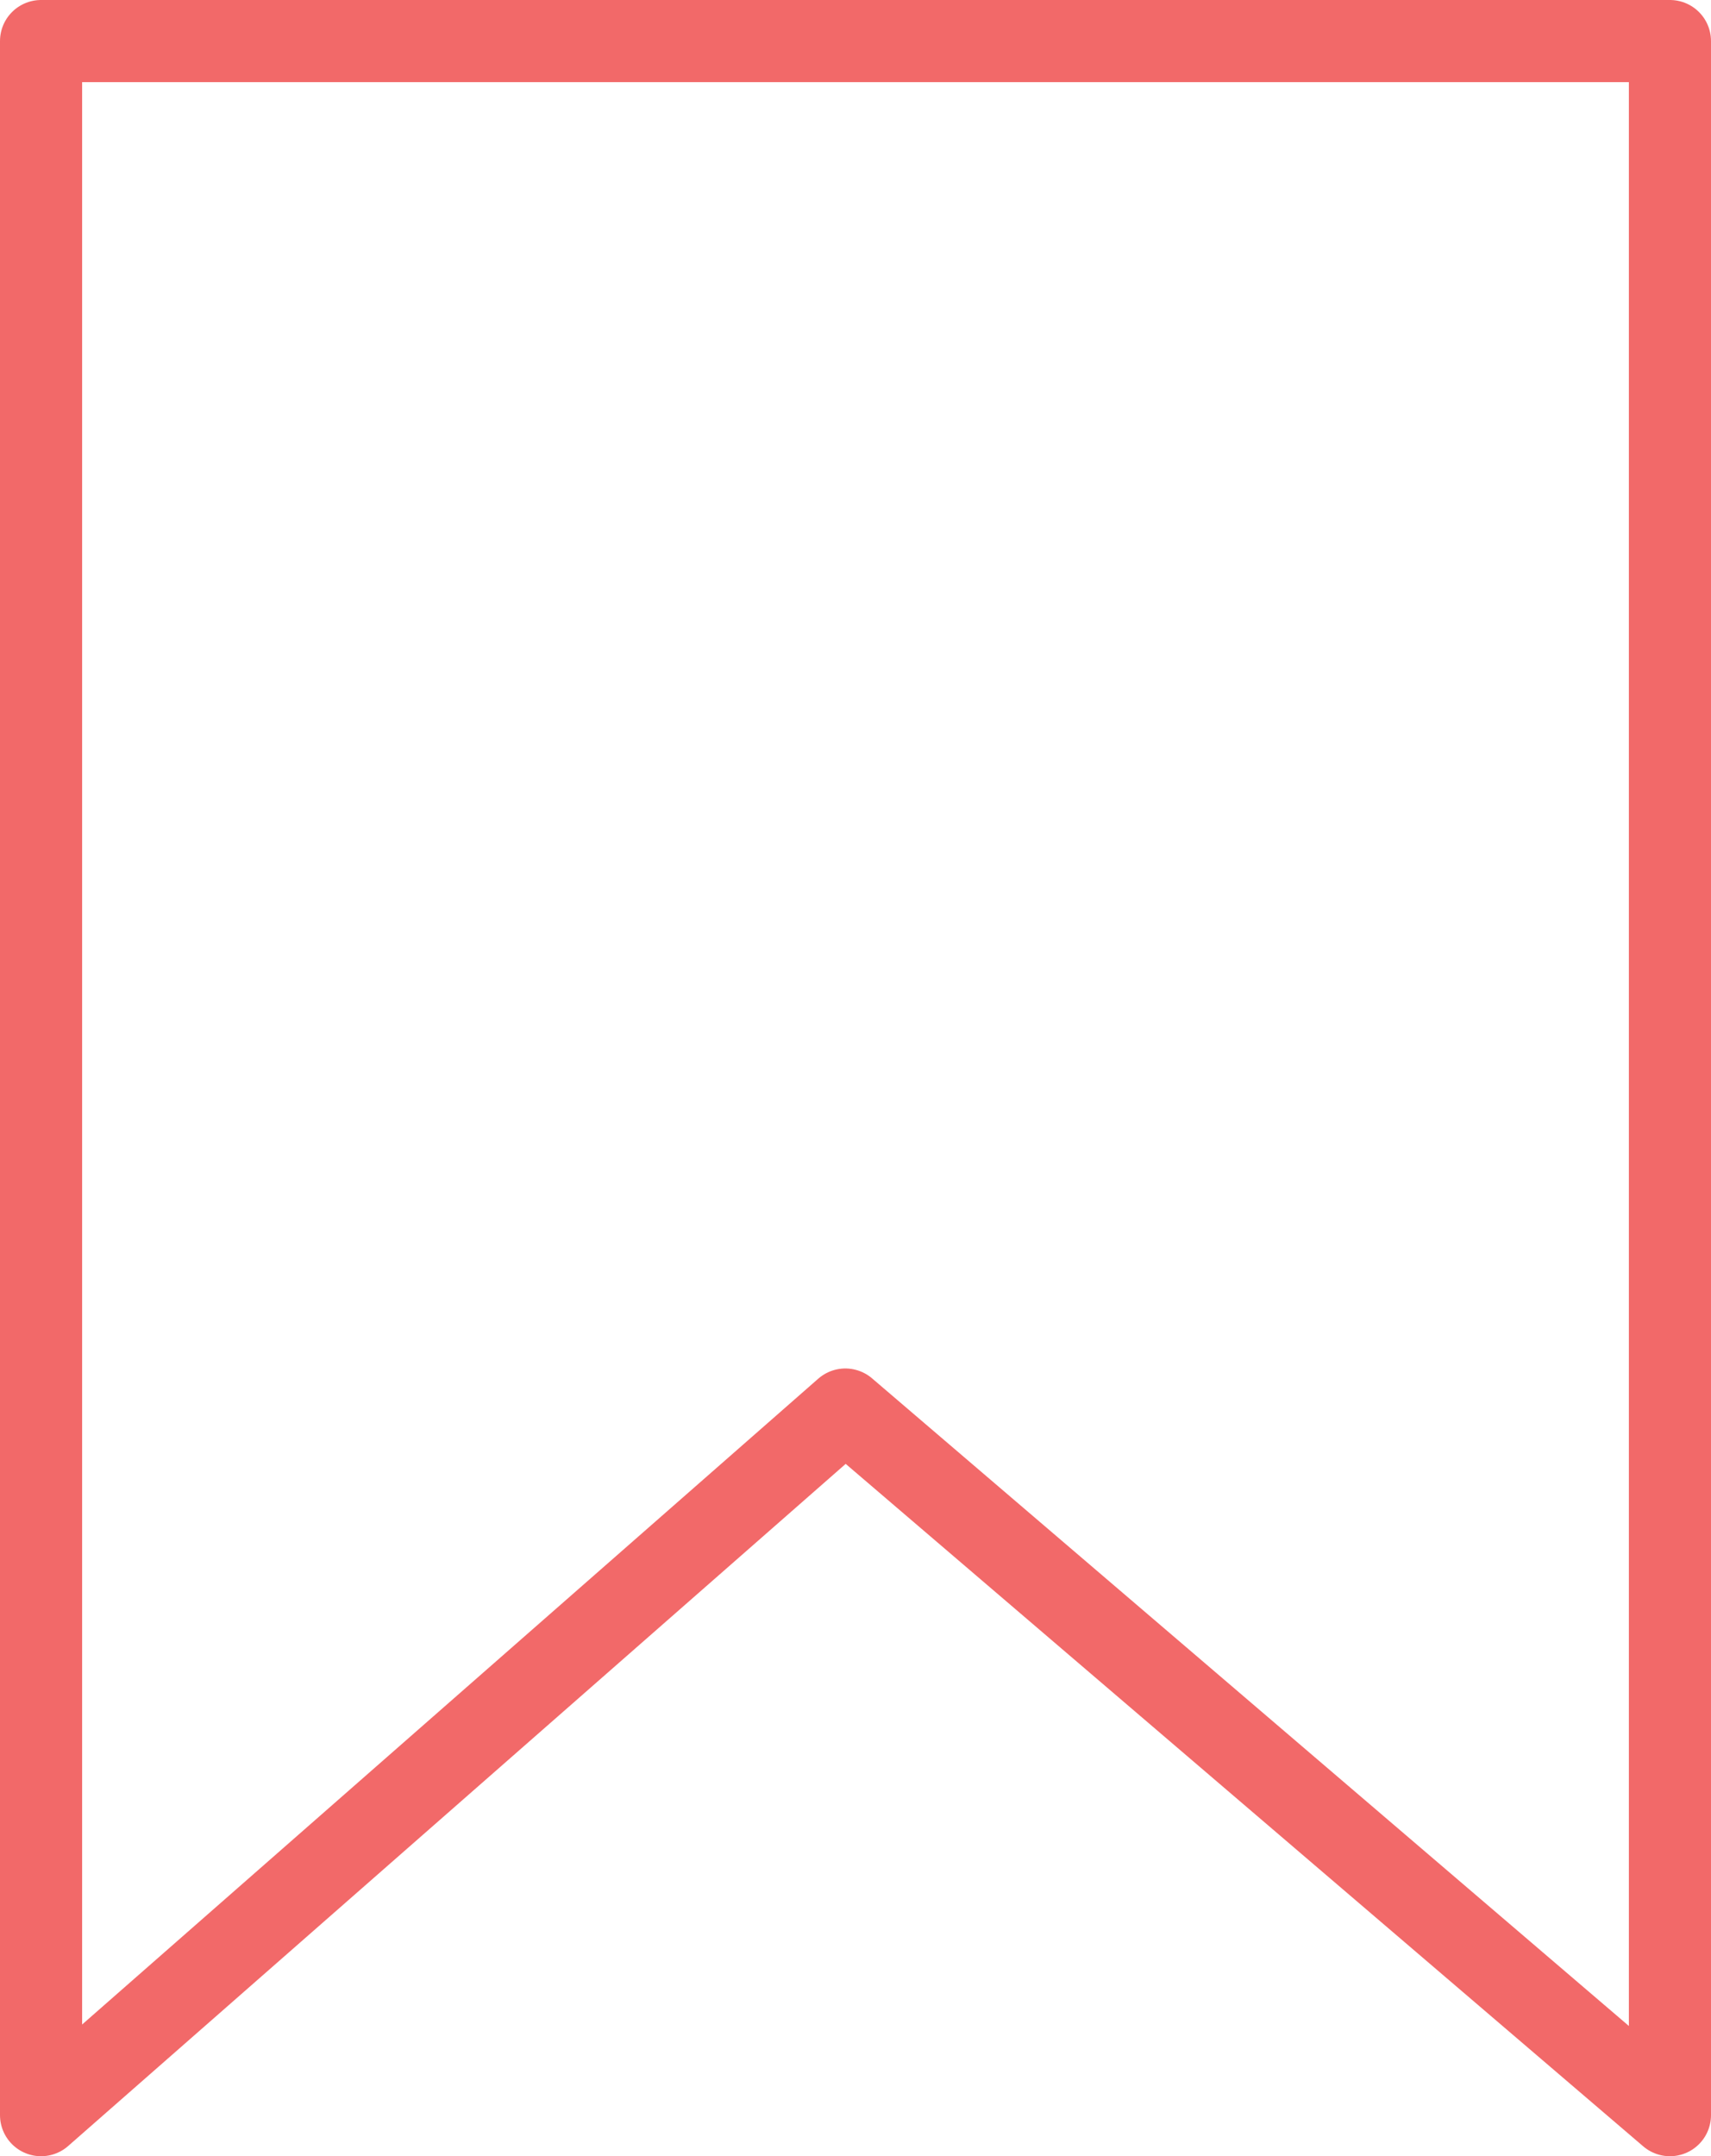 <svg xmlns="http://www.w3.org/2000/svg" width="62.5" height="78.758" viewBox="0 0 62.5 78.758">
  <path id="Path_758" data-name="Path 758" d="M19517,1352.667v75.758l29.379-25.773,30.121,25.773v-75.758Z" transform="translate(-19515.5 -1351.167)" fill="none" stroke="#f26969" stroke-linejoin="round" stroke-width="3"/>
</svg>
